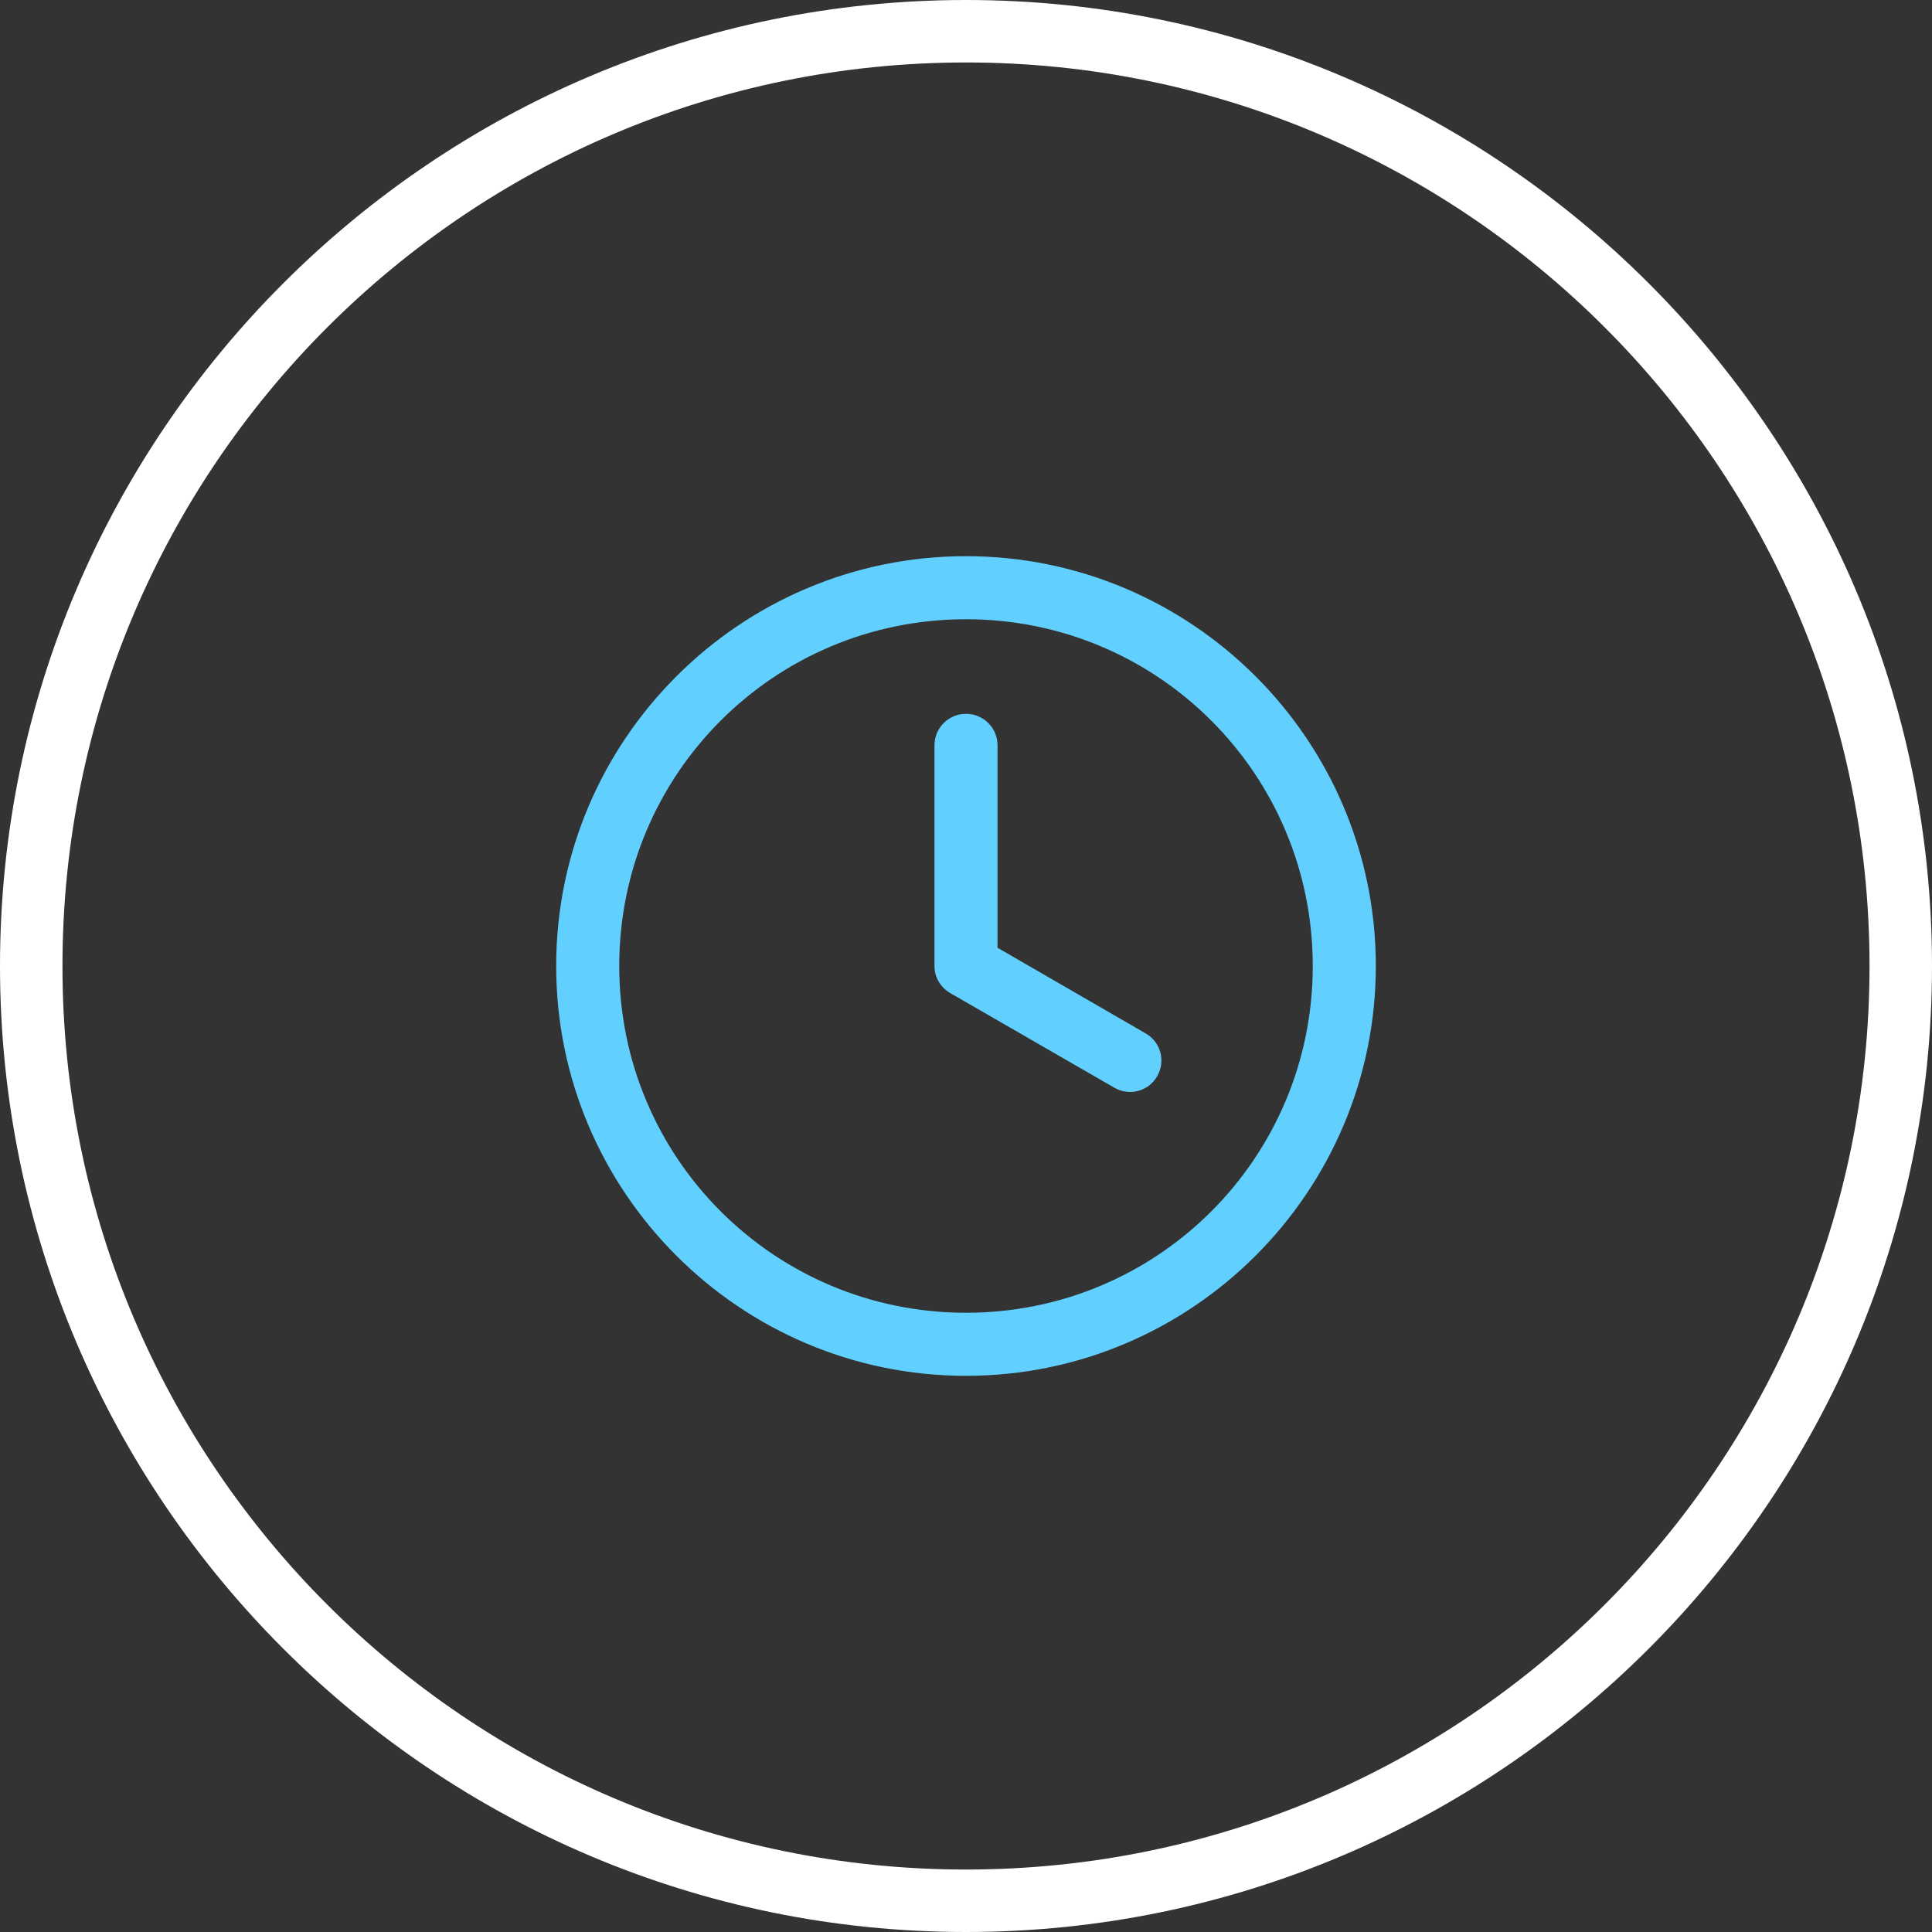 <svg width="66" height="66" viewBox="0 0 66 66" fill="none" xmlns="http://www.w3.org/2000/svg">
<rect x="0" y="0" width="66" height="66" fill="#333333" stroke="none"/>
<path d="M33 66C14.806 66 0 51.194 0 33C0 14.806 14.806 0 33 0C51.194 0 66 14.806 66 33C66 51.194 51.194 66 33 66ZM33 2.134C15.972 2.134 2.134 15.972 2.134 33C2.134 50.028 15.972 63.866 33 63.866C50.028 63.866 63.866 50.028 63.866 33C63.866 15.972 50.028 2.134 33 2.134Z" fill="white"/>
<path d="M33 19C25.281 19 19 25.281 19 33C19 40.719 25.281 47 33 47C40.719 47 47 40.719 47 33C47 25.281 40.719 19 33 19ZM33 21.154C39.555 21.154 44.846 26.445 44.846 33C44.846 39.555 39.555 44.846 33 44.846C26.445 44.846 21.154 39.555 21.154 33C21.154 26.444 26.445 21.154 33 21.154ZM33 24.385C32.405 24.385 31.923 24.867 31.923 25.461V33C31.923 33.398 32.14 33.739 32.462 33.925C34.318 34.995 36.2 36.08 38.065 37.156C38.58 37.454 39.232 37.284 39.529 36.769C39.827 36.254 39.657 35.603 39.142 35.305L34.077 32.377V25.461C34.077 24.866 33.595 24.385 33 24.385L33 24.385Z" fill="#62D0FF"/>
</svg>

